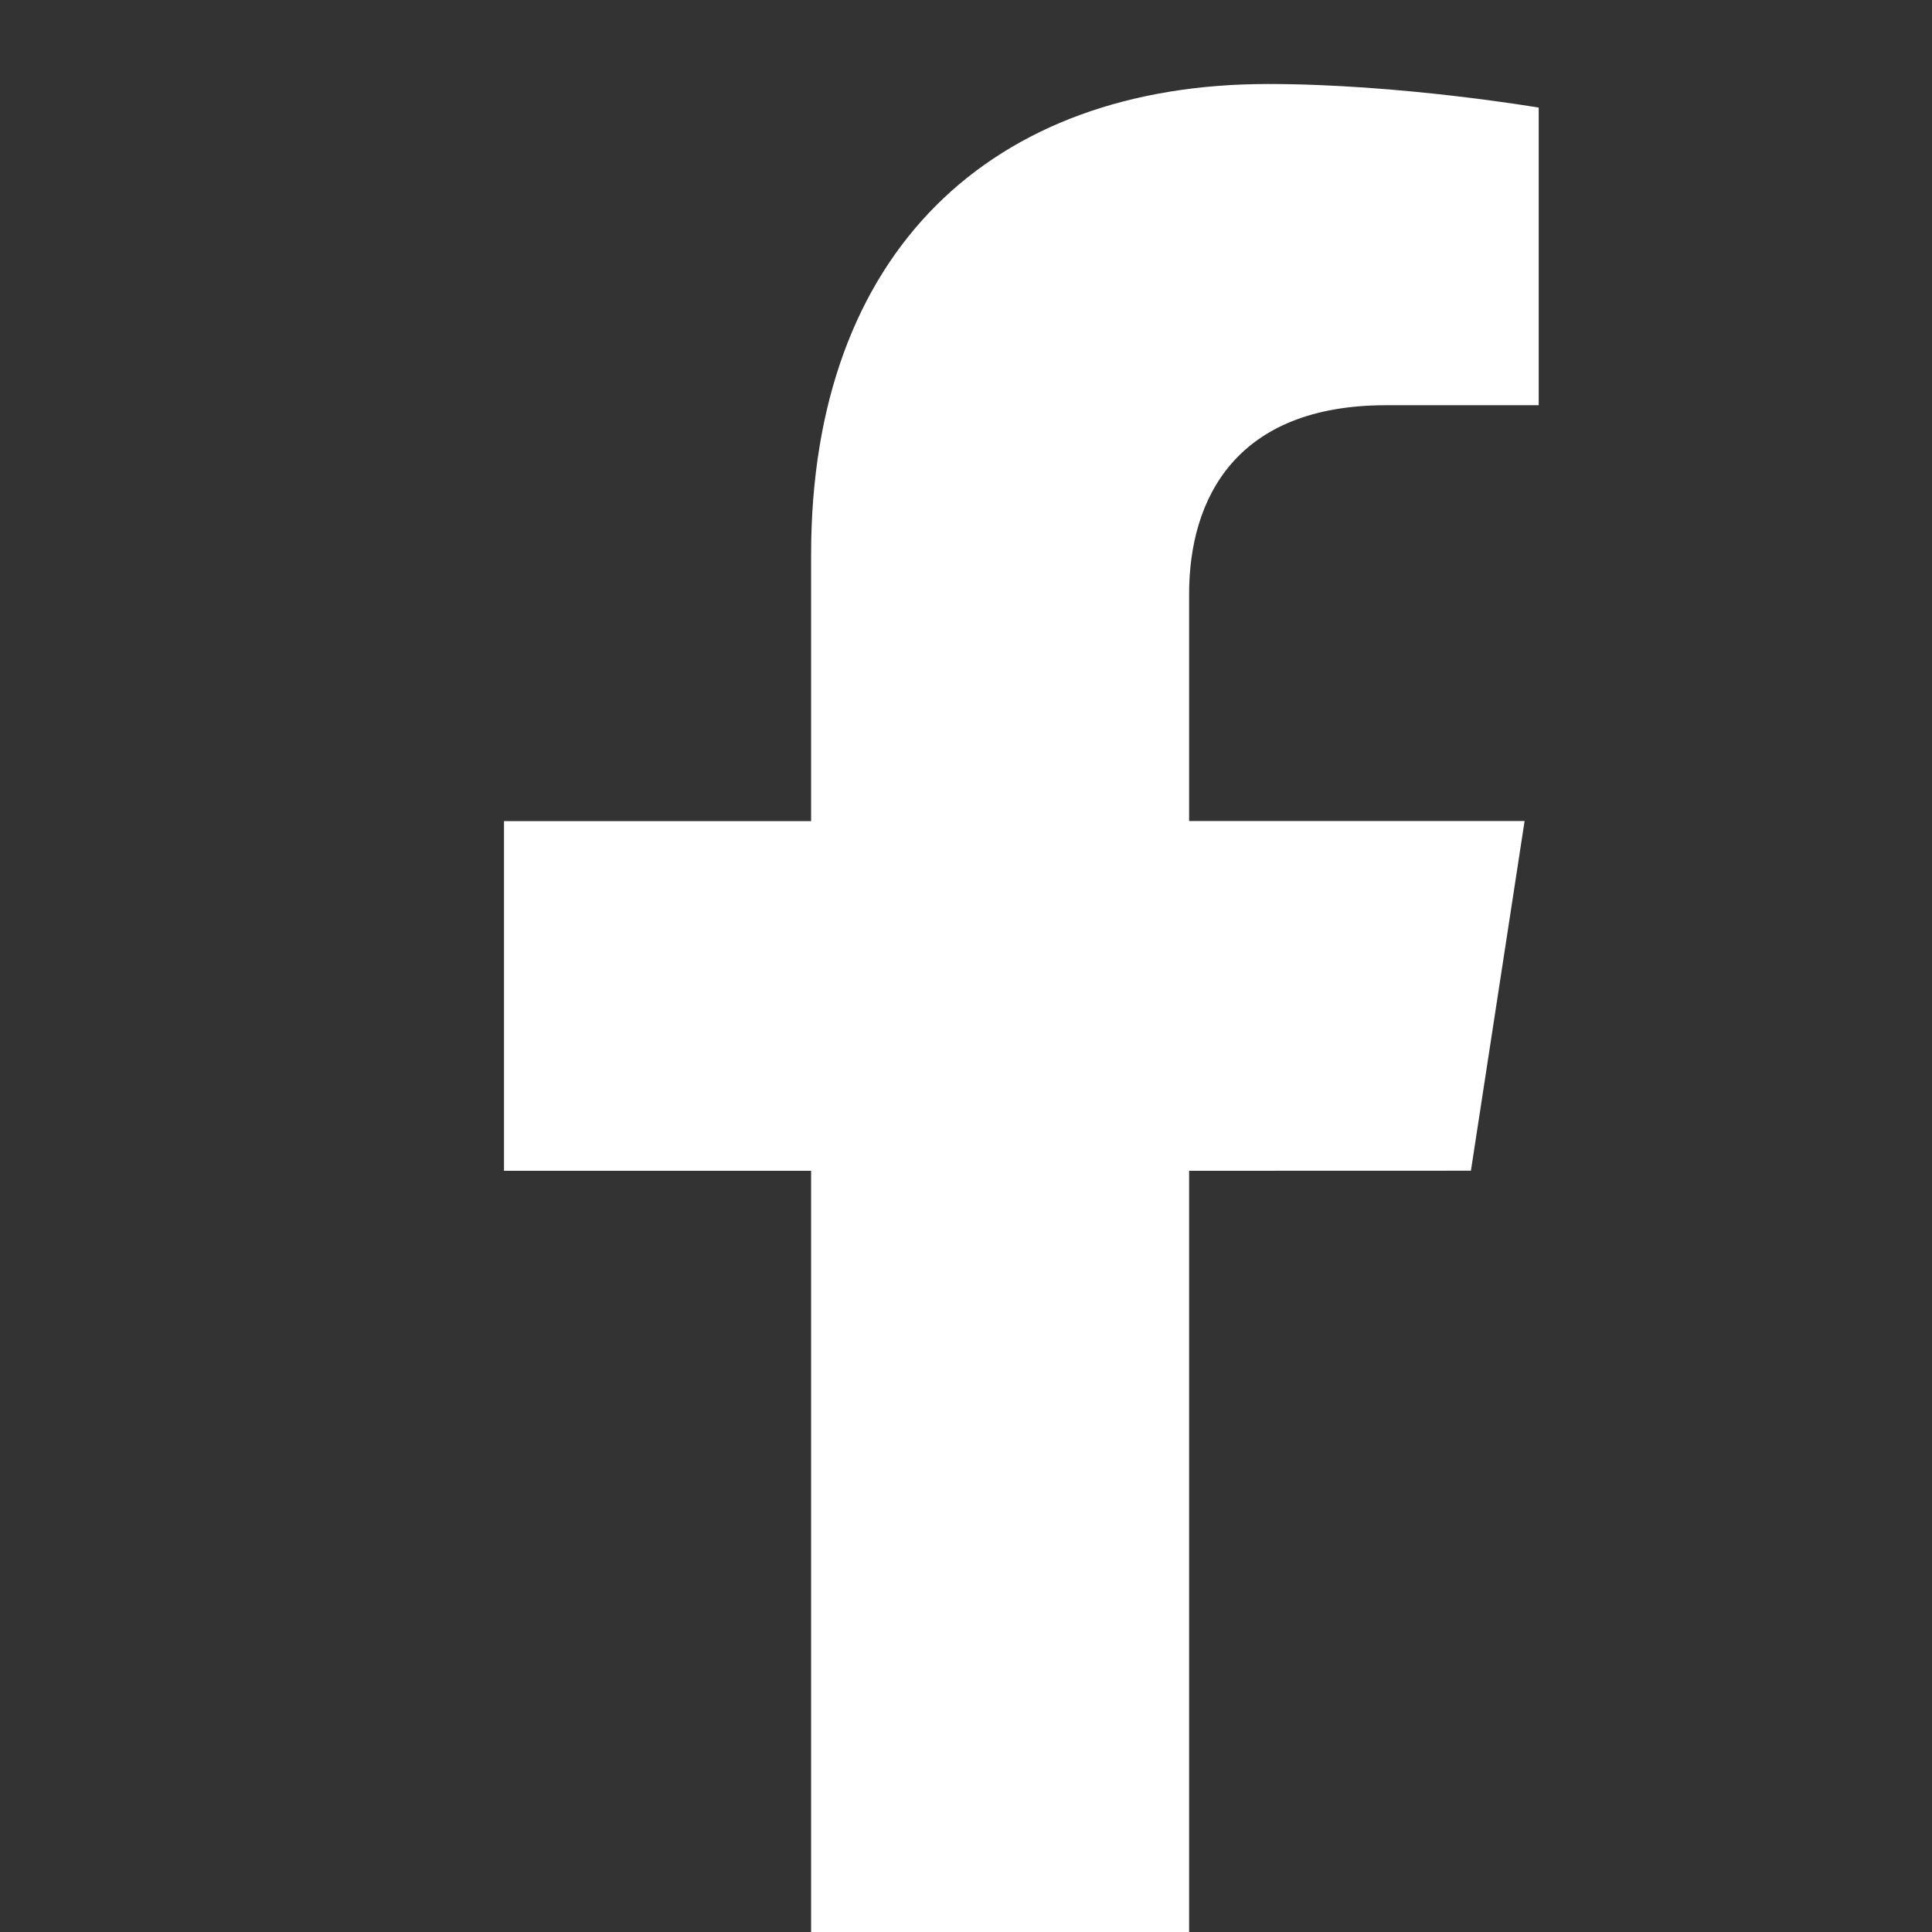 <svg xmlns="http://www.w3.org/2000/svg" width="23px" height="23px" viewBox="0 0 23 23" fill="none" aria-hidden="true">
<rect x="0" y="0" width="23" height="23" fill="#333333" stroke="none"/>
<g clip-path="url(#clip0_505_199762f6835e7462c)">
<path d="M17.511 13.937L18.15 9.774H14.156V7.073C14.156 5.935 14.713 4.824 16.502 4.824H18.318V1.281C18.318 1.281 16.671 1 15.095 1C11.806 1 9.656 2.994 9.656 6.603V9.775H6V13.938H9.656V24H14.156V13.938L17.511 13.937Z" fill="white"/>
</g>
<defs><linearGradient class="cerosgradient" data-cerosgradient="true" id="CerosGradient_idc05c910f3" gradientUnits="userSpaceOnUse" x1="50%" y1="100%" x2="50%" y2="0%"><stop offset="0%" stop-color="#d1d1d1"/><stop offset="100%" stop-color="#d1d1d1"/></linearGradient><linearGradient/>
<clipPath id="clip0_505_199762f6835e7462c">
<rect width="23" height="23" fill="white"/>
</clipPath>
</defs>
</svg>